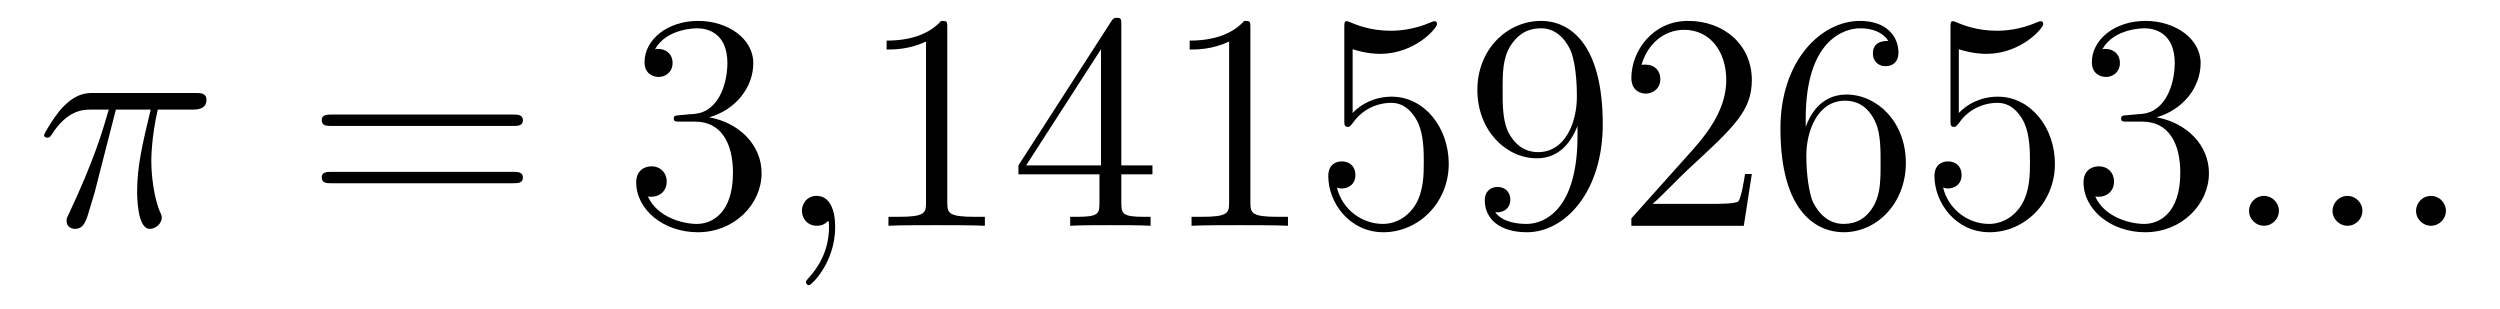 <?xml version='1.0'?>
<!-- This file was generated by dvisvgm 1.14.1 -->
<svg height='12pt' version='1.1' viewBox='0 -12 97 12' width='97pt' xmlns='http://www.w3.org/2000/svg' xmlns:xlink='http://www.w3.org/1999/xlink'>
<g id='page1'>
<g transform='matrix(1 0 0 1 -127 651)'>
<path d='M131.496 -658.747H132.847C132.524 -657.408 132.321 -656.535 132.321 -655.579C132.321 -655.412 132.321 -654.12 132.811 -654.12C133.062 -654.12 133.277 -654.348 133.277 -654.551C133.277 -654.611 133.277 -654.634 133.193 -654.814C132.871 -655.639 132.871 -656.667 132.871 -656.75C132.871 -656.822 132.871 -657.671 133.122 -658.747H134.461C134.616 -658.747 135.011 -658.747 135.011 -659.129C135.011 -659.392 134.783 -659.392 134.568 -659.392H130.635C130.36 -659.392 129.954 -659.392 129.404 -658.807C129.093 -658.46 128.711 -657.826 128.711 -657.754C128.711 -657.683 128.771 -657.659 128.842 -657.659C128.926 -657.659 128.938 -657.695 128.998 -657.767C129.619 -658.747 130.241 -658.747 130.54 -658.747H131.221C130.958 -657.85 130.659 -656.81 129.679 -654.718C129.583 -654.527 129.583 -654.503 129.583 -654.431C129.583 -654.18 129.799 -654.12 129.906 -654.12C130.253 -654.12 130.348 -654.431 130.492 -654.933C130.683 -655.543 130.683 -655.567 130.803 -656.045L131.496 -658.747Z' fill-rule='evenodd'/>
<path d='M146.907 -658.113C147.074 -658.113 147.289 -658.113 147.289 -658.328C147.289 -658.555 147.086 -658.555 146.907 -658.555H139.866C139.698 -658.555 139.483 -658.555 139.483 -658.34C139.483 -658.113 139.686 -658.113 139.866 -658.113H146.907ZM146.907 -655.89C147.074 -655.89 147.289 -655.89 147.289 -656.105C147.289 -656.332 147.086 -656.332 146.907 -656.332H139.866C139.698 -656.332 139.483 -656.332 139.483 -656.117C139.483 -655.89 139.686 -655.89 139.866 -655.89H146.907Z' fill-rule='evenodd'/>
<path d='M153.395 -658.532C153.191 -658.52 153.143 -658.507 153.143 -658.4C153.143 -658.281 153.203 -658.281 153.418 -658.281H153.968C154.984 -658.281 155.439 -657.444 155.439 -656.296C155.439 -654.73 154.626 -654.312 154.04 -654.312C153.466 -654.312 152.486 -654.587 152.139 -655.376C152.522 -655.316 152.868 -655.531 152.868 -655.961C152.868 -656.308 152.617 -656.547 152.283 -656.547C151.996 -656.547 151.685 -656.38 151.685 -655.926C151.685 -654.862 152.749 -653.989 154.076 -653.989C155.498 -653.989 156.55 -655.077 156.55 -656.284C156.55 -657.384 155.666 -658.245 154.518 -658.448C155.558 -658.747 156.228 -659.619 156.228 -660.552C156.228 -661.496 155.247 -662.189 154.088 -662.189C152.892 -662.189 152.008 -661.46 152.008 -660.588C152.008 -660.109 152.378 -660.014 152.558 -660.014C152.809 -660.014 153.096 -660.193 153.096 -660.552C153.096 -660.934 152.809 -661.102 152.546 -661.102C152.474 -661.102 152.45 -661.102 152.414 -661.09C152.868 -661.902 153.992 -661.902 154.052 -661.902C154.446 -661.902 155.223 -661.723 155.223 -660.552C155.223 -660.325 155.188 -659.655 154.841 -659.141C154.482 -658.615 154.076 -658.579 153.753 -658.567L153.395 -658.532Z' fill-rule='evenodd'/>
<path d='M159.405 -654.192C159.405 -654.886 159.178 -655.4 158.688 -655.4C158.305 -655.4 158.114 -655.089 158.114 -654.826C158.114 -654.563 158.293 -654.24 158.699 -654.24C158.855 -654.24 158.986 -654.288 159.094 -654.395C159.118 -654.419 159.13 -654.419 159.142 -654.419C159.166 -654.419 159.166 -654.252 159.166 -654.192C159.166 -653.798 159.094 -653.021 158.401 -652.244C158.269 -652.1 158.269 -652.076 158.269 -652.053C158.269 -651.993 158.329 -651.933 158.389 -651.933C158.484 -651.933 159.405 -652.818 159.405 -654.192Z' fill-rule='evenodd'/>
<path d='M163.755 -661.902C163.755 -662.178 163.755 -662.189 163.516 -662.189C163.229 -661.867 162.631 -661.424 161.4 -661.424V-661.078C161.675 -661.078 162.272 -661.078 162.93 -661.388V-655.16C162.93 -654.73 162.894 -654.587 161.842 -654.587H161.472V-654.24C161.794 -654.264 162.954 -654.264 163.348 -654.264C163.743 -654.264 164.89 -654.264 165.213 -654.24V-654.587H164.843C163.791 -654.587 163.755 -654.73 163.755 -655.16V-661.902ZM170.507 -662.022C170.507 -662.249 170.507 -662.309 170.34 -662.309C170.244 -662.309 170.208 -662.309 170.113 -662.166L166.515 -656.583V-656.236H169.659V-655.148C169.659 -654.706 169.635 -654.587 168.762 -654.587H168.523V-654.24C168.798 -654.264 169.742 -654.264 170.077 -654.264S171.368 -654.264 171.643 -654.24V-654.587H171.404C170.543 -654.587 170.507 -654.706 170.507 -655.148V-656.236H171.715V-656.583H170.507V-662.022ZM169.719 -661.09V-656.583H166.814L169.719 -661.09ZM175.515 -661.902C175.515 -662.178 175.515 -662.189 175.276 -662.189C174.989 -661.867 174.391 -661.424 173.16 -661.424V-661.078C173.435 -661.078 174.032 -661.078 174.69 -661.388V-655.16C174.69 -654.73 174.654 -654.587 173.602 -654.587H173.232V-654.24C173.554 -654.264 174.714 -654.264 175.108 -654.264C175.503 -654.264 176.65 -654.264 176.973 -654.24V-654.587H176.603C175.551 -654.587 175.515 -654.73 175.515 -655.16V-661.902ZM179.482 -661.09C179.996 -660.922 180.414 -660.91 180.546 -660.91C181.897 -660.91 182.757 -661.902 182.757 -662.07C182.757 -662.118 182.733 -662.178 182.662 -662.178C182.638 -662.178 182.614 -662.178 182.506 -662.13C181.837 -661.843 181.263 -661.807 180.952 -661.807C180.163 -661.807 179.601 -662.046 179.374 -662.142C179.291 -662.178 179.267 -662.178 179.255 -662.178C179.159 -662.178 179.159 -662.106 179.159 -661.914V-658.364C179.159 -658.149 179.159 -658.077 179.303 -658.077C179.362 -658.077 179.374 -658.089 179.494 -658.233C179.829 -658.723 180.391 -659.01 180.988 -659.01C181.622 -659.01 181.932 -658.424 182.028 -658.221C182.232 -657.754 182.243 -657.169 182.243 -656.714C182.243 -656.26 182.243 -655.579 181.909 -655.041C181.646 -654.611 181.179 -654.312 180.653 -654.312C179.864 -654.312 179.087 -654.85 178.872 -655.722C178.932 -655.698 179.004 -655.687 179.064 -655.687C179.267 -655.687 179.59 -655.806 179.59 -656.212C179.59 -656.547 179.362 -656.738 179.064 -656.738C178.848 -656.738 178.537 -656.631 178.537 -656.165C178.537 -655.148 179.351 -653.989 180.677 -653.989C182.028 -653.989 183.211 -655.125 183.211 -656.643C183.211 -658.065 182.255 -659.249 181 -659.249C180.319 -659.249 179.793 -658.95 179.482 -658.615V-661.09ZM188.207 -657.719C188.207 -654.897 186.952 -654.312 186.234 -654.312C185.948 -654.312 185.314 -654.348 185.015 -654.766H185.087C185.17 -654.742 185.601 -654.814 185.601 -655.256C185.601 -655.519 185.422 -655.746 185.111 -655.746C184.8 -655.746 184.609 -655.543 184.609 -655.232C184.609 -654.491 185.206 -653.989 186.246 -653.989C187.741 -653.989 189.187 -655.579 189.187 -658.173C189.187 -661.388 187.848 -662.189 186.796 -662.189C185.481 -662.189 184.322 -661.09 184.322 -659.512C184.322 -657.934 185.434 -656.858 186.629 -656.858C187.514 -656.858 187.968 -657.503 188.207 -658.113V-657.719ZM186.677 -657.097C185.924 -657.097 185.601 -657.707 185.493 -657.934C185.302 -658.388 185.302 -658.962 185.302 -659.5C185.302 -660.169 185.302 -660.743 185.613 -661.233C185.828 -661.556 186.151 -661.902 186.796 -661.902C187.478 -661.902 187.824 -661.305 187.944 -661.03C188.183 -660.444 188.183 -659.428 188.183 -659.249C188.183 -658.245 187.729 -657.097 186.677 -657.097ZM194.971 -656.248H194.708C194.672 -656.045 194.576 -655.387 194.458 -655.196C194.374 -655.089 193.692 -655.089 193.334 -655.089H191.122C191.445 -655.364 192.174 -656.129 192.485 -656.416C194.302 -658.089 194.971 -658.711 194.971 -659.894C194.971 -661.269 193.884 -662.189 192.497 -662.189C191.11 -662.189 190.297 -661.006 190.297 -659.978C190.297 -659.368 190.824 -659.368 190.859 -659.368C191.11 -659.368 191.421 -659.547 191.421 -659.93C191.421 -660.265 191.194 -660.492 190.859 -660.492C190.752 -660.492 190.728 -660.492 190.692 -660.48C190.919 -661.293 191.564 -661.843 192.342 -661.843C193.357 -661.843 193.979 -660.994 193.979 -659.894C193.979 -658.878 193.393 -657.993 192.713 -657.228L190.297 -654.527V-654.24H194.66L194.971 -656.248ZM197.062 -658.4C197.062 -661.424 198.532 -661.902 199.178 -661.902C199.608 -661.902 200.039 -661.771 200.266 -661.413C200.122 -661.413 199.668 -661.413 199.668 -660.922C199.668 -660.659 199.847 -660.432 200.158 -660.432C200.456 -660.432 200.66 -660.612 200.66 -660.958C200.66 -661.58 200.206 -662.189 199.166 -662.189C197.659 -662.189 196.081 -660.648 196.081 -658.017C196.081 -654.73 197.516 -653.989 198.532 -653.989C199.835 -653.989 200.947 -655.125 200.947 -656.679C200.947 -658.268 199.835 -659.332 198.64 -659.332C197.576 -659.332 197.182 -658.412 197.062 -658.077V-658.4ZM198.532 -654.312C197.779 -654.312 197.42 -654.981 197.312 -655.232C197.206 -655.543 197.086 -656.129 197.086 -656.966C197.086 -657.91 197.516 -659.093 198.592 -659.093C199.249 -659.093 199.596 -658.651 199.776 -658.245C199.967 -657.802 199.967 -657.205 199.967 -656.691C199.967 -656.081 199.967 -655.543 199.74 -655.089C199.441 -654.515 199.01 -654.312 198.532 -654.312ZM203.002 -661.09C203.515 -660.922 203.934 -660.91 204.066 -660.91C205.416 -660.91 206.278 -661.902 206.278 -662.07C206.278 -662.118 206.254 -662.178 206.182 -662.178C206.158 -662.178 206.134 -662.178 206.026 -662.13C205.356 -661.843 204.782 -661.807 204.472 -661.807C203.683 -661.807 203.122 -662.046 202.894 -662.142C202.811 -662.178 202.787 -662.178 202.775 -662.178C202.679 -662.178 202.679 -662.106 202.679 -661.914V-658.364C202.679 -658.149 202.679 -658.077 202.823 -658.077C202.882 -658.077 202.894 -658.089 203.014 -658.233C203.348 -658.723 203.91 -659.01 204.508 -659.01C205.141 -659.01 205.452 -658.424 205.548 -658.221C205.751 -657.754 205.763 -657.169 205.763 -656.714C205.763 -656.26 205.763 -655.579 205.428 -655.041C205.165 -654.611 204.698 -654.312 204.173 -654.312C203.384 -654.312 202.607 -654.85 202.392 -655.722C202.452 -655.698 202.523 -655.687 202.583 -655.687C202.787 -655.687 203.11 -655.806 203.11 -656.212C203.11 -656.547 202.882 -656.738 202.583 -656.738C202.368 -656.738 202.057 -656.631 202.057 -656.165C202.057 -655.148 202.871 -653.989 204.197 -653.989C205.548 -653.989 206.731 -655.125 206.731 -656.643C206.731 -658.065 205.775 -659.249 204.52 -659.249C203.838 -659.249 203.312 -658.95 203.002 -658.615V-661.09ZM209.551 -658.532C209.347 -658.52 209.3 -658.507 209.3 -658.4C209.3 -658.281 209.36 -658.281 209.575 -658.281H210.125C211.141 -658.281 211.595 -657.444 211.595 -656.296C211.595 -654.73 210.782 -654.312 210.197 -654.312C209.623 -654.312 208.643 -654.587 208.296 -655.376C208.679 -655.316 209.024 -655.531 209.024 -655.961C209.024 -656.308 208.774 -656.547 208.439 -656.547C208.152 -656.547 207.841 -656.38 207.841 -655.926C207.841 -654.862 208.906 -653.989 210.233 -653.989C211.655 -653.989 212.707 -655.077 212.707 -656.284C212.707 -657.384 211.823 -658.245 210.674 -658.448C211.715 -658.747 212.384 -659.619 212.384 -660.552C212.384 -661.496 211.404 -662.189 210.245 -662.189C209.048 -662.189 208.164 -661.46 208.164 -660.588C208.164 -660.109 208.535 -660.014 208.715 -660.014C208.966 -660.014 209.252 -660.193 209.252 -660.552C209.252 -660.934 208.966 -661.102 208.703 -661.102C208.631 -661.102 208.607 -661.102 208.571 -661.09C209.024 -661.902 210.149 -661.902 210.209 -661.902C210.602 -661.902 211.38 -661.723 211.38 -660.552C211.38 -660.325 211.344 -659.655 210.997 -659.141C210.638 -658.615 210.233 -658.579 209.91 -658.567L209.551 -658.532Z' fill-rule='evenodd'/>
<path d='M215.422 -654.814C215.422 -655.16 215.135 -655.4 214.848 -655.4C214.501 -655.4 214.262 -655.113 214.262 -654.826C214.262 -654.479 214.549 -654.24 214.836 -654.24C215.183 -654.24 215.422 -654.527 215.422 -654.814ZM218.662 -654.814C218.662 -655.16 218.375 -655.4 218.088 -655.4C217.741 -655.4 217.502 -655.113 217.502 -654.826C217.502 -654.479 217.789 -654.24 218.076 -654.24C218.423 -654.24 218.662 -654.527 218.662 -654.814ZM221.902 -654.814C221.902 -655.16 221.615 -655.4 221.328 -655.4C220.981 -655.4 220.742 -655.113 220.742 -654.826C220.742 -654.479 221.029 -654.24 221.316 -654.24C221.663 -654.24 221.902 -654.527 221.902 -654.814Z' fill-rule='evenodd'/>
</g>
</g>
</svg>
